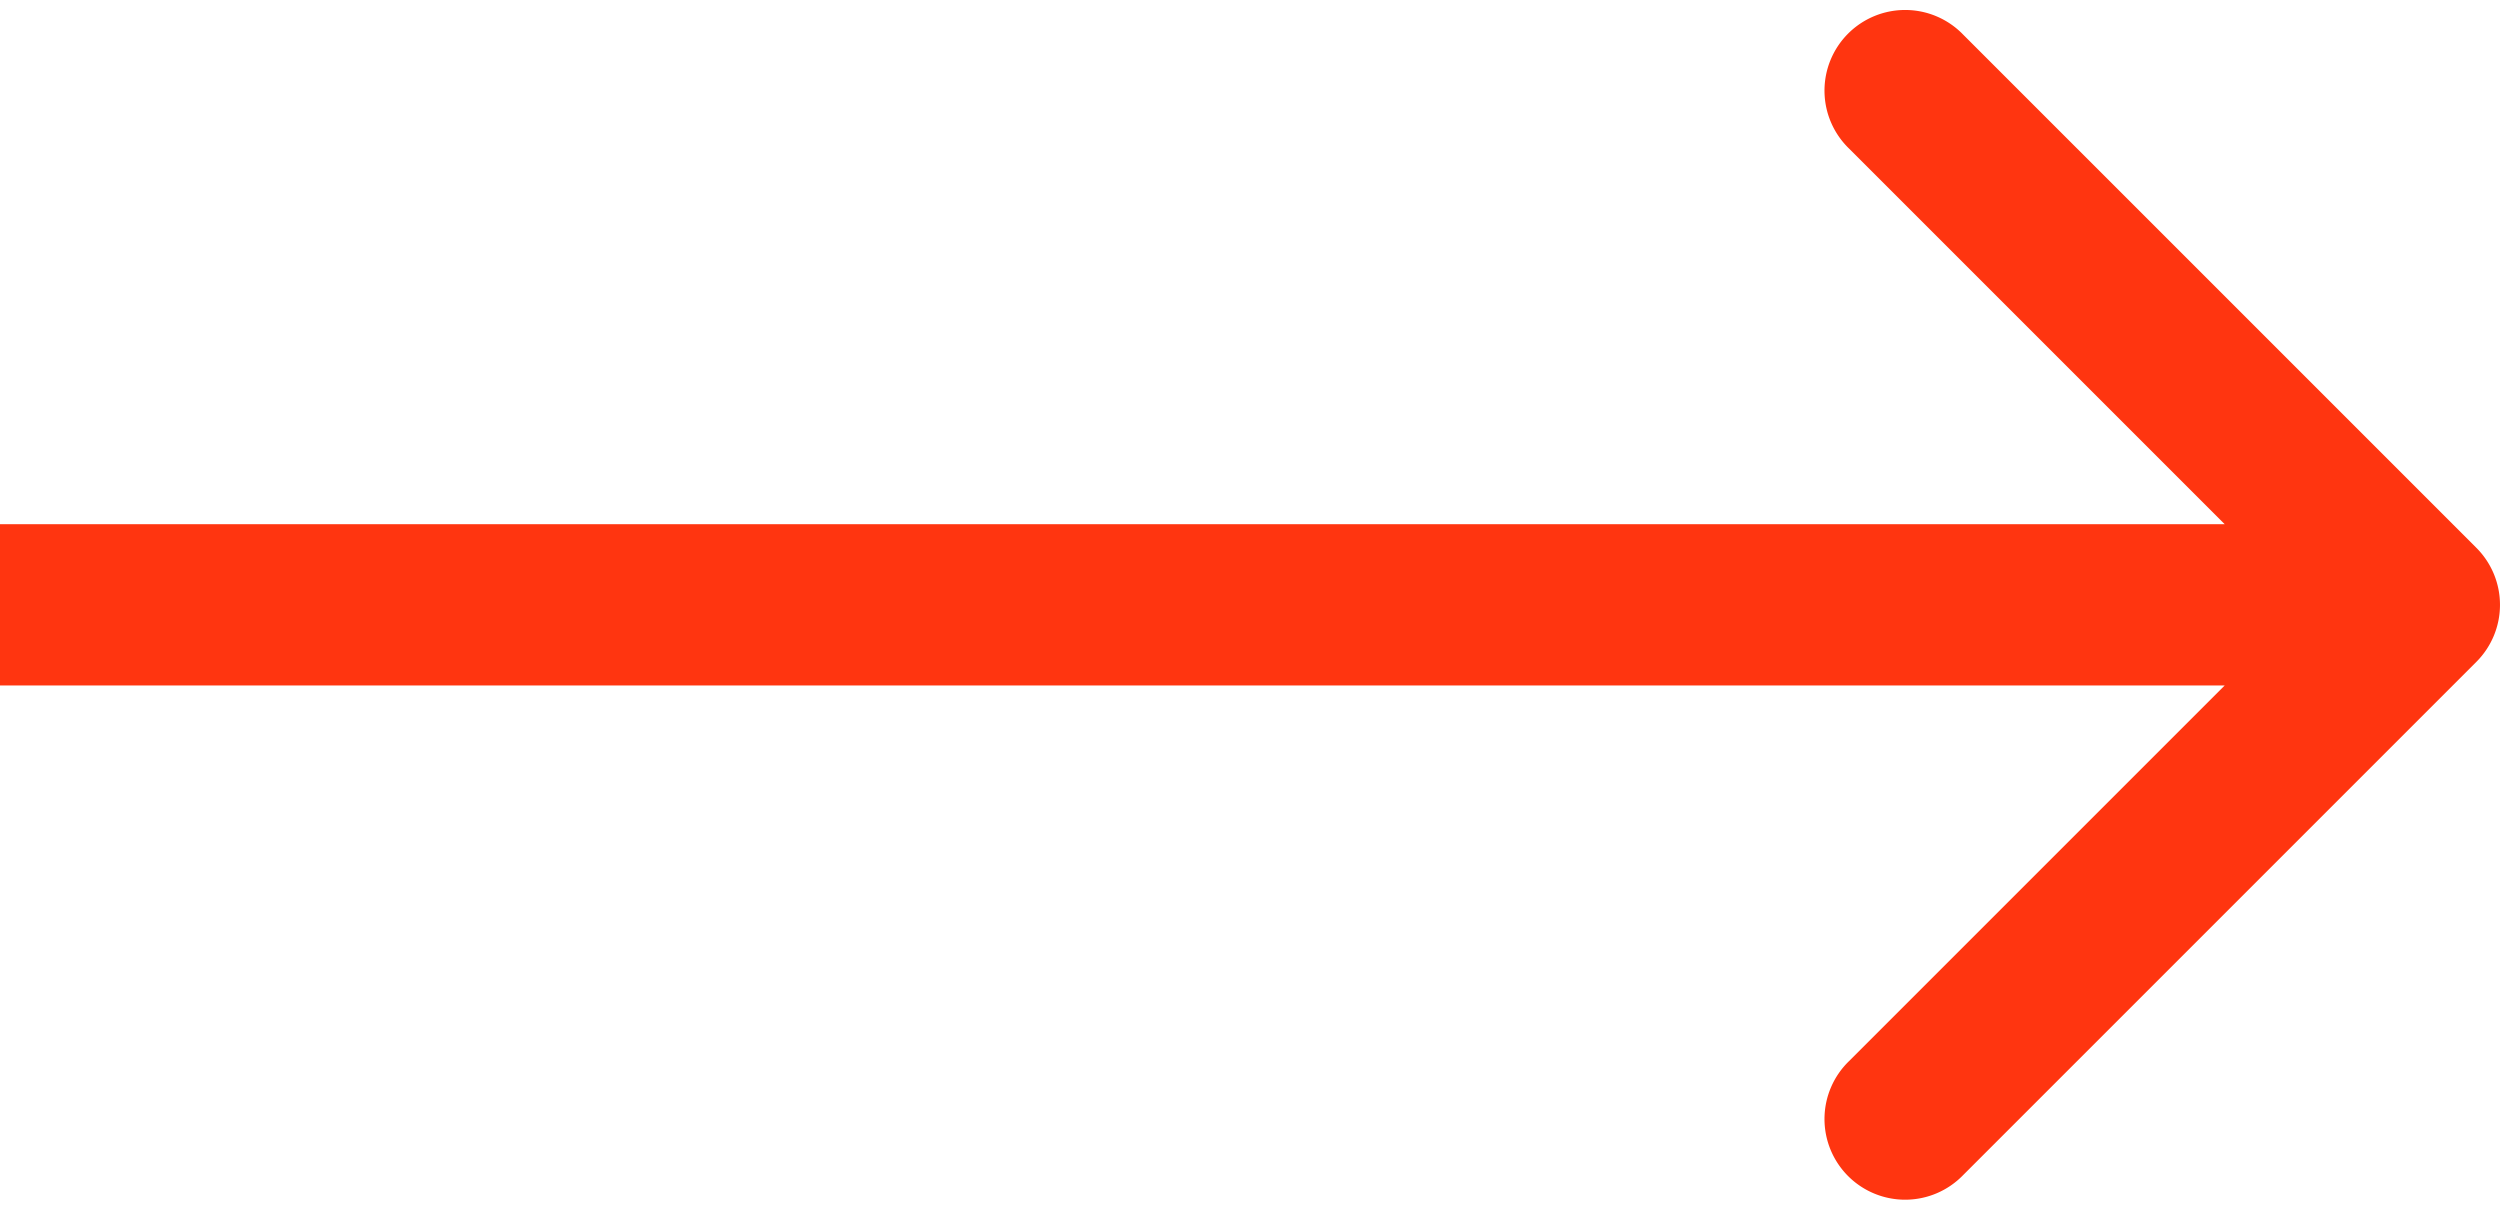 <svg xmlns="http://www.w3.org/2000/svg" width="62" height="30" fill="none"><path fill="#FF3510" d="M61.414 16.414a2 2 0 0 0 0-2.828L48.686.858a2 2 0 1 0-2.828 2.828L57.172 15 45.858 26.314a2 2 0 1 0 2.828 2.828l12.728-12.728ZM0 17h60v-4H0v4Z"/></svg>